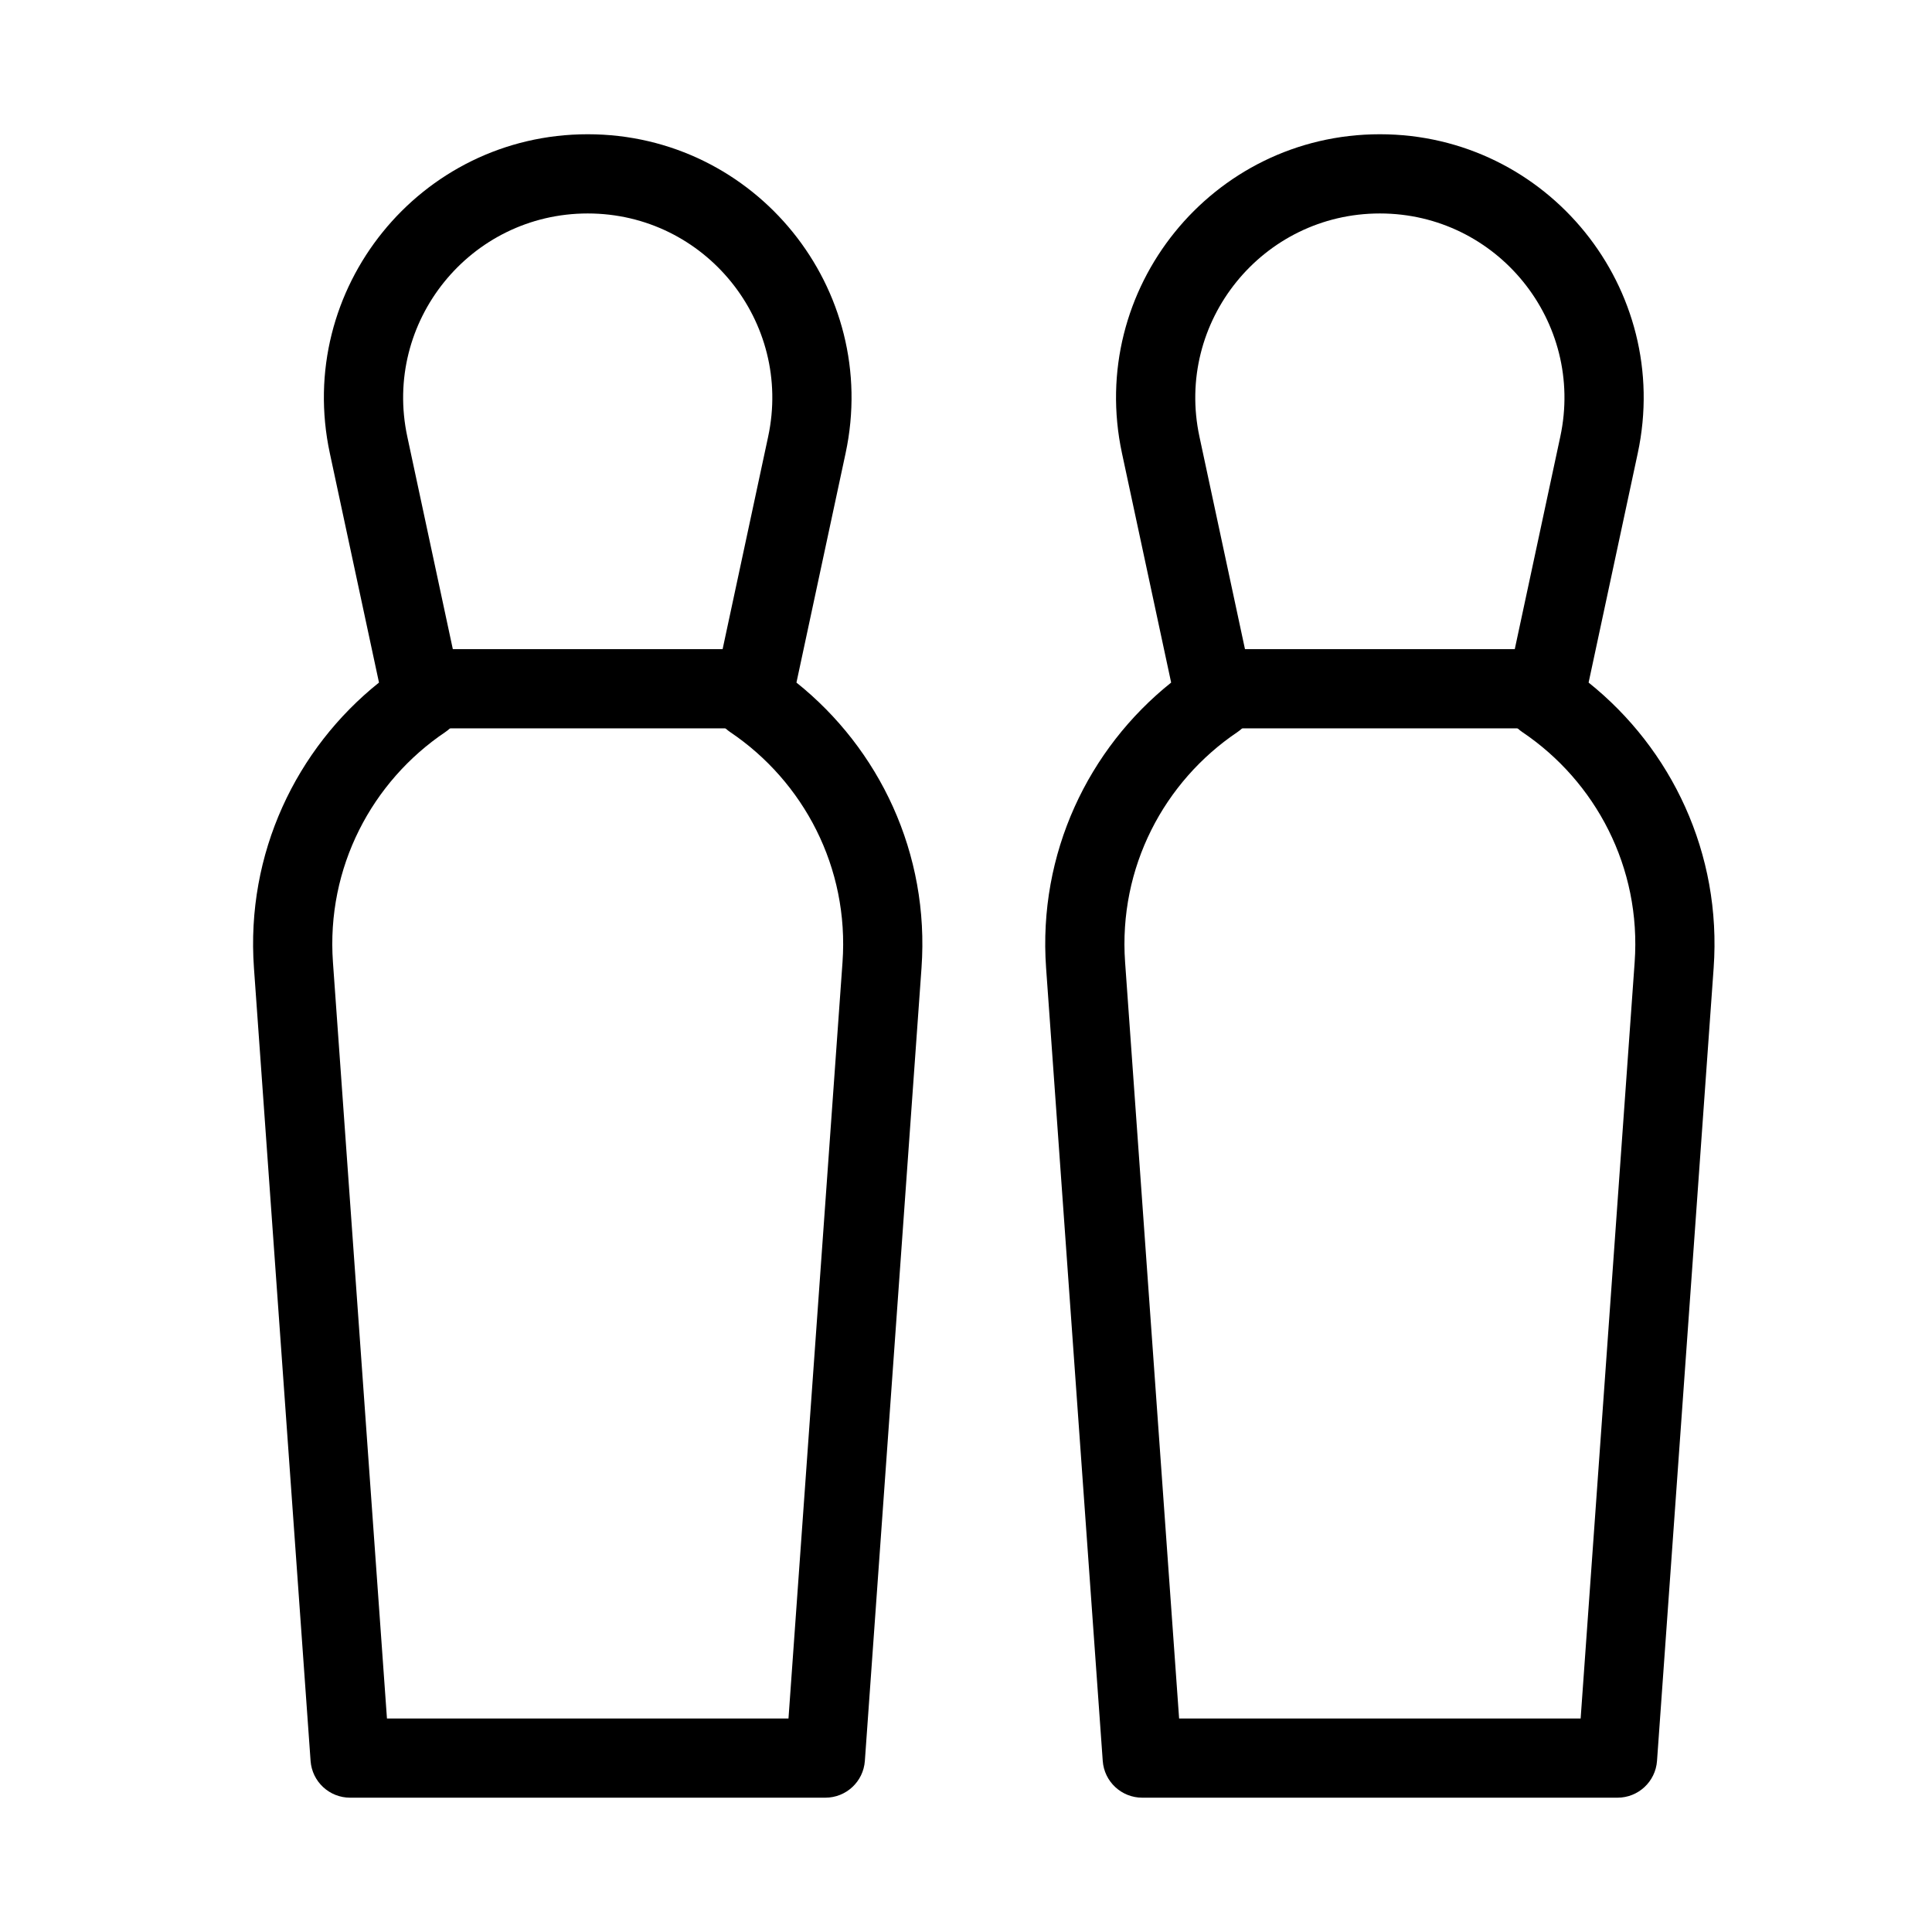 <?xml version="1.0" encoding="UTF-8"?>
<!-- Uploaded to: ICON Repo, www.svgrepo.com, Generator: ICON Repo Mixer Tools -->
<svg fill="#000000" width="800px" height="800px" version="1.1" viewBox="144 144 512 512" xmlns="http://www.w3.org/2000/svg">
 <g fill-rule="evenodd">
  <path d="m299.75 200.57c-31.133 0-54.336 28.703-47.812 59.145l14.441 67.406c0.898 4.191-0.84 8.504-4.394 10.902-19.395 13.074-31.547 35.84-29.75 61.008l14.312 200.39h106.41l14.316-200.39c1.797-25.168-10.355-47.934-29.75-61.008-3.555-2.398-5.297-6.711-4.398-10.902l14.445-67.406c6.523-30.441-16.684-59.145-47.816-59.145zm-68.34 63.543c-9.324-43.508 23.844-84.535 68.34-84.535s77.664 41.027 68.34 84.535l-13.023 60.777c21.926 17.527 35.312 45.23 33.141 75.641l-15.012 210.13c-0.391 5.492-4.961 9.746-10.469 9.746h-125.95c-5.504 0-10.074-4.254-10.469-9.746l-15.008-210.13c-2.172-30.41 11.215-58.113 33.137-75.641z"/>
  <path d="m509.68 200.57c-31.133 0-54.34 28.703-47.816 59.145l14.445 67.406c0.898 4.191-0.844 8.504-4.394 10.902-19.395 13.074-31.547 35.84-29.75 61.008l14.312 200.39h106.41l14.312-200.39c1.797-25.168-10.355-47.934-29.75-61.008-3.555-2.398-5.293-6.711-4.394-10.902l14.441-67.406c6.527-30.441-16.68-59.145-47.812-59.145zm-68.344 63.543c-9.32-43.508 23.848-84.535 68.344-84.535 44.496 0 77.664 41.027 68.34 84.535l-13.023 60.777c21.926 17.527 35.309 45.23 33.137 75.641l-15.008 210.13c-0.395 5.492-4.965 9.746-10.469 9.746h-125.95c-5.508 0-10.078-4.254-10.469-9.746l-15.012-210.13c-2.172-30.41 11.215-58.113 33.141-75.641z"/>
  <path d="m257.77 316.03h83.969v20.992h-83.969z"/>
  <path d="m467.69 316.03h83.965v20.992h-83.965z"/>
 </g>
</svg>
